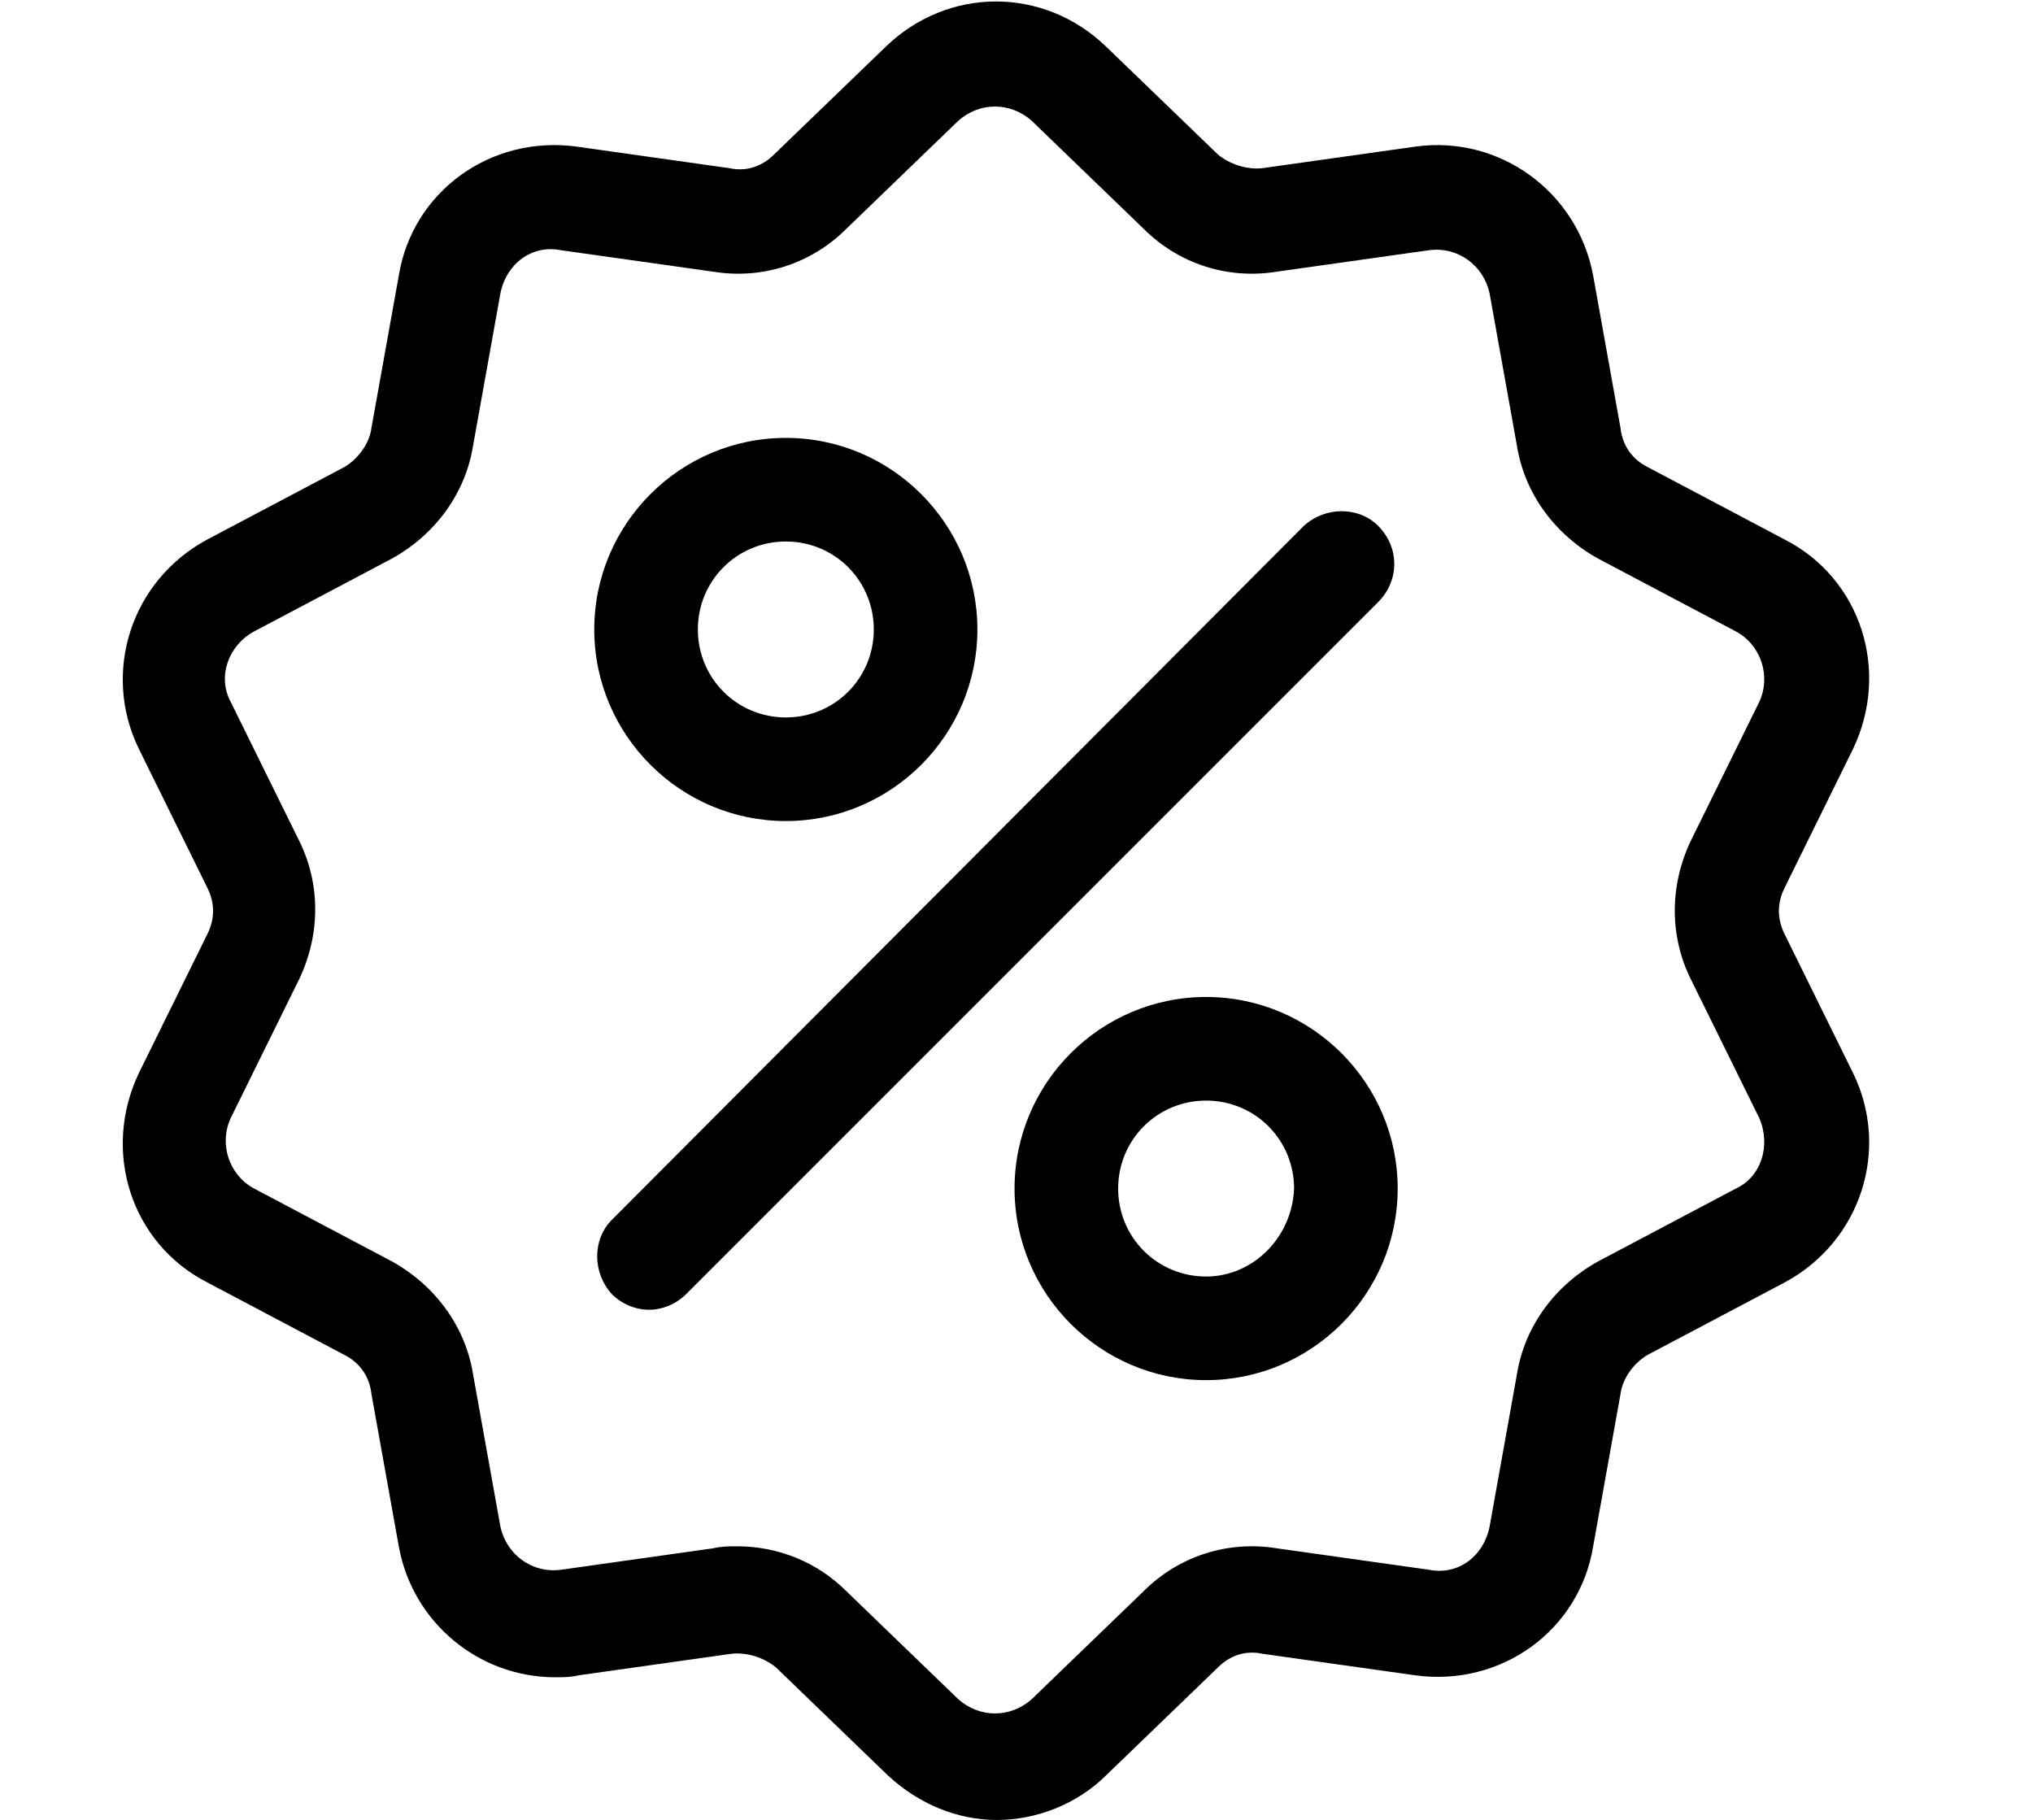 <?xml version="1.0" encoding="utf-8"?>
<!-- Generator: Adobe Illustrator 23.0.1, SVG Export Plug-In . SVG Version: 6.00 Build 0)  -->
<svg version="1.1" id="レイヤー_1" xmlns="http://www.w3.org/2000/svg" xmlns:xlink="http://www.w3.org/1999/xlink" x="0px"
	 y="0px" viewBox="0 0 104 93.1" style="enable-background:new 0 0 104 93.1;" xml:space="preserve">
<g>
	<g>
		<path d="M91.3,47.8c-0.4-0.8-0.4-1.6,0-2.4l3.5-7.1c1.9-4,0.4-8.7-3.5-10.7l-7-3.7c-0.8-0.4-1.3-1.1-1.4-2l-1.4-7.8
			c-0.8-4.3-4.8-7.2-9.1-6.6l-7.8,1.1c-0.8,0.1-1.7-0.2-2.3-0.7l-5.7-5.5c-3.2-3.1-8.1-3.1-11.3,0l-5.7,5.5
			c-0.6,0.6-1.4,0.9-2.3,0.7l-7.8-1.1c-4.4-0.6-8.4,2.3-9.1,6.6L19,21.9c-0.1,0.8-0.7,1.6-1.4,2l-7,3.7c-3.9,2.1-5.4,6.8-3.5,10.7
			l3.5,7.1c0.4,0.8,0.4,1.6,0,2.4l-3.5,7.1c-1.9,4-0.4,8.7,3.5,10.7l7,3.7c0.8,0.4,1.3,1.1,1.4,2l1.4,7.8c0.7,3.9,4.1,6.7,8,6.7
			c0.4,0,0.8,0,1.2-0.1l7.8-1.1c0.8-0.1,1.7,0.2,2.3,0.7l5.7,5.5c1.6,1.5,3.6,2.3,5.6,2.3c2,0,4.1-0.8,5.6-2.3l5.7-5.5
			c0.6-0.6,1.4-0.9,2.3-0.7l7.8,1.1c4.4,0.6,8.4-2.3,9.1-6.6l1.4-7.8c0.1-0.8,0.7-1.6,1.4-2l7-3.7c3.9-2.1,5.4-6.8,3.5-10.7
			L91.3,47.8z M88.8,60.8l-7,3.7c-2.2,1.2-3.8,3.3-4.2,5.8l-1.4,7.8c-0.3,1.5-1.6,2.5-3.1,2.2l-7.8-1.1c-2.5-0.4-5,0.4-6.8,2.2
			l-5.7,5.5c-1.1,1-2.7,1-3.8,0l-5.7-5.5c-1.5-1.5-3.5-2.3-5.6-2.3c-0.4,0-0.8,0-1.2,0.1l-7.8,1.1c-1.5,0.2-2.8-0.8-3.1-2.2
			l-1.4-7.8c-0.4-2.5-2-4.6-4.2-5.8l-7-3.7c-1.3-0.7-1.8-2.3-1.2-3.6l3.5-7.1c1.1-2.3,1.1-4.9,0-7.1l-3.5-7.1
			c-0.7-1.3-0.1-2.9,1.2-3.6l7-3.7c2.2-1.2,3.8-3.3,4.2-5.8l1.4-7.8c0.3-1.5,1.6-2.5,3.1-2.2l7.8,1.1c2.5,0.4,5-0.4,6.8-2.2L49,6.2
			c1.1-1,2.7-1,3.8,0l5.7,5.5c1.8,1.8,4.3,2.6,6.8,2.2l7.8-1.1c1.5-0.2,2.8,0.8,3.1,2.2l1.4,7.8c0.4,2.5,2,4.6,4.2,5.8l7,3.7
			c1.3,0.7,1.8,2.3,1.2,3.6L86.5,43c-1.1,2.3-1.1,4.9,0,7.1l3.5,7.1C90.6,58.6,90.1,60.2,88.8,60.8z"/>
	</g>
</g>
<g>
	<g>
		<path d="M70.5,26.9c-1-1-2.7-1-3.8,0L31.3,62.4c-1,1-1,2.7,0,3.8c0.5,0.5,1.2,0.8,1.9,0.8c0.7,0,1.4-0.3,1.9-0.8l35.4-35.4
			C71.6,29.7,71.6,28,70.5,26.9z"/>
	</g>
</g>
<g>
	<g>
		<path d="M40.2,22.4c-5.4,0-9.8,4.4-9.8,9.8s4.4,9.8,9.8,9.8s9.8-4.4,9.8-9.8S45.6,22.4,40.2,22.4z M40.2,36.7
			c-2.5,0-4.5-2-4.5-4.5c0-2.5,2-4.5,4.5-4.5s4.5,2,4.5,4.5C44.7,34.7,42.7,36.7,40.2,36.7z"/>
	</g>
</g>
<g>
	<g>
		<path d="M61.7,51c-5.4,0-9.8,4.4-9.8,9.8s4.4,9.8,9.8,9.8c5.4,0,9.8-4.4,9.8-9.8S67.1,51,61.7,51z M61.7,65.3
			c-2.5,0-4.5-2-4.5-4.5c0-2.5,2-4.5,4.5-4.5c2.5,0,4.5,2,4.5,4.5C66.1,63.3,64.1,65.3,61.7,65.3z"/>
	</g>
</g>
</svg>
